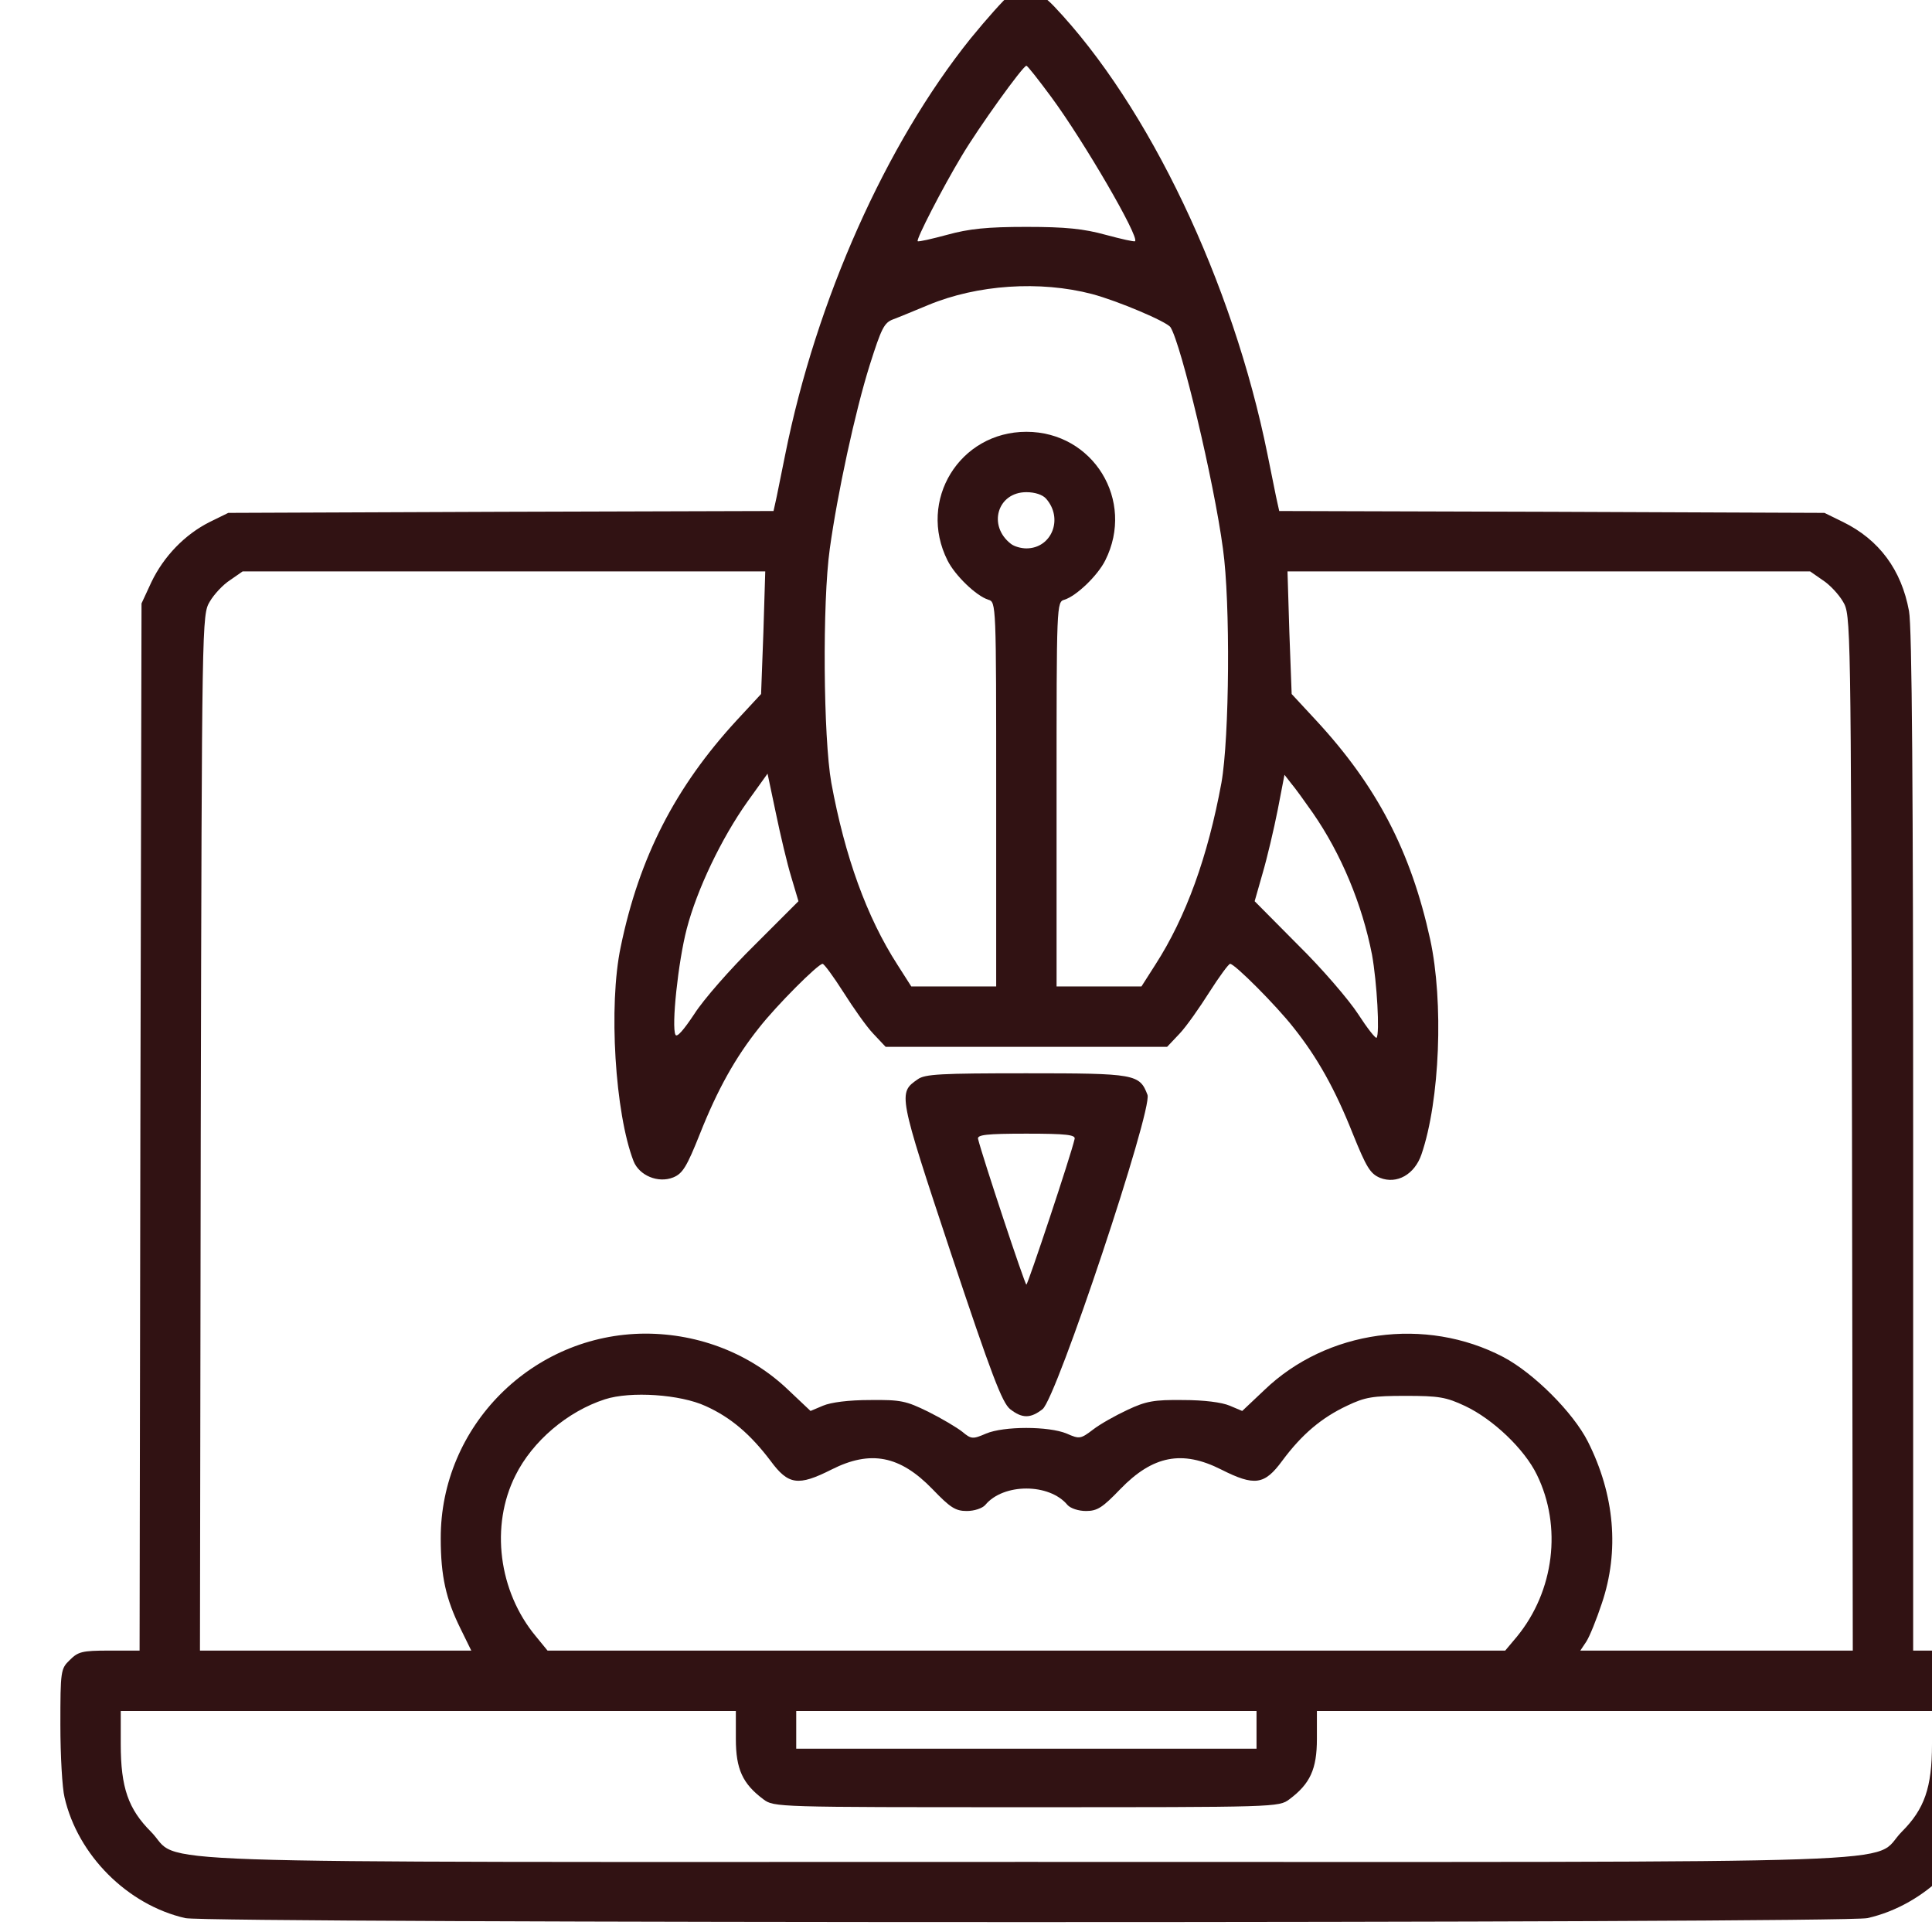 <?xml version="1.0" encoding="UTF-8"?> <svg xmlns="http://www.w3.org/2000/svg" width="32" height="32" viewBox="0 0 32 32" fill="none"><g clip-path="url(#clip0_1621_454)"><path d="M16.706 -0.067C16.631 -0.011 16.35 0.302 16.075 0.639C14.675 2.383 13.519 4.97 13.006 7.527C12.931 7.889 12.863 8.245 12.844 8.32L12.812 8.464L8.294 8.477L3.781 8.495L3.475 8.645C3.062 8.852 2.712 9.214 2.506 9.645L2.344 9.995L2.325 18.664L2.312 27.339H1.806C1.356 27.339 1.294 27.358 1.156 27.495C1.006 27.639 1 27.67 1 28.57C1 29.077 1.031 29.62 1.069 29.77C1.288 30.727 2.112 31.552 3.069 31.77C3.45 31.858 30.55 31.858 30.931 31.77C31.894 31.552 32.712 30.733 32.931 29.77C32.969 29.62 33 29.077 33 28.57C33 27.67 32.994 27.639 32.844 27.495C32.706 27.358 32.644 27.339 32.188 27.339H31.688V18.914C31.688 13.095 31.669 10.37 31.619 10.12C31.494 9.439 31.125 8.939 30.525 8.645L30.219 8.495L25.706 8.477L21.188 8.464L21.156 8.32C21.137 8.245 21.069 7.889 20.994 7.527C20.419 4.677 19.025 1.752 17.456 0.102C17.181 -0.186 16.95 -0.236 16.706 -0.067ZM17.413 1.608C17.956 2.345 18.875 3.927 18.8 3.995C18.788 4.008 18.569 3.958 18.312 3.889C17.95 3.789 17.65 3.758 17 3.758C16.35 3.758 16.05 3.789 15.688 3.889C15.431 3.958 15.213 4.008 15.2 3.995C15.169 3.97 15.606 3.12 15.925 2.589C16.206 2.114 16.944 1.089 17 1.089C17.019 1.089 17.2 1.32 17.413 1.608ZM18.087 4.87C18.512 4.983 19.325 5.327 19.387 5.42C19.562 5.695 20.106 7.964 20.256 9.089C20.381 9.977 20.363 12.22 20.231 12.964C20.006 14.189 19.644 15.189 19.137 15.977L18.906 16.339H18.206H17.5V13.158C17.5 9.995 17.5 9.97 17.631 9.933C17.831 9.87 18.181 9.533 18.306 9.283C18.806 8.289 18.106 7.152 17 7.152C15.894 7.152 15.194 8.289 15.694 9.283C15.819 9.533 16.169 9.87 16.369 9.933C16.5 9.97 16.5 9.995 16.5 13.158V16.339H15.8H15.094L14.863 15.977C14.356 15.189 13.994 14.189 13.769 12.964C13.637 12.22 13.619 9.977 13.744 9.089C13.869 8.183 14.162 6.82 14.406 6.045C14.6 5.433 14.644 5.345 14.794 5.289C14.894 5.252 15.15 5.145 15.375 5.052C16.188 4.714 17.225 4.645 18.087 4.87ZM17.325 8.258C17.619 8.589 17.419 9.083 17 9.083C16.913 9.083 16.8 9.052 16.744 9.008C16.356 8.708 16.519 8.152 17 8.152C17.144 8.152 17.269 8.195 17.325 8.258ZM12.644 10.477L12.606 11.495L12.2 11.933C11.188 13.033 10.588 14.195 10.281 15.683C10.075 16.658 10.188 18.445 10.494 19.233C10.588 19.47 10.9 19.602 11.15 19.502C11.306 19.439 11.375 19.327 11.594 18.777C11.887 18.039 12.181 17.514 12.575 17.02C12.863 16.652 13.55 15.964 13.625 15.964C13.65 15.964 13.806 16.177 13.969 16.433C14.131 16.689 14.35 17.002 14.463 17.12L14.669 17.339H17H19.331L19.538 17.12C19.65 17.002 19.869 16.689 20.031 16.433C20.194 16.177 20.35 15.964 20.375 15.964C20.45 15.964 21.137 16.652 21.425 17.02C21.819 17.514 22.113 18.039 22.406 18.777C22.631 19.333 22.694 19.439 22.856 19.508C23.137 19.62 23.431 19.452 23.544 19.12C23.85 18.227 23.913 16.595 23.688 15.558C23.369 14.102 22.806 13.02 21.8 11.933L21.394 11.495L21.356 10.477L21.325 9.464H25.65H29.981L30.188 9.608C30.306 9.683 30.456 9.845 30.525 9.964C30.656 10.183 30.656 10.233 30.675 18.758L30.688 27.339H28.431H26.175L26.275 27.189C26.331 27.102 26.444 26.82 26.531 26.558C26.825 25.689 26.744 24.758 26.3 23.877C26.056 23.395 25.406 22.745 24.9 22.477C23.613 21.802 21.975 22.027 20.938 23.027L20.575 23.37L20.369 23.283C20.238 23.227 19.944 23.189 19.594 23.189C19.113 23.183 18.981 23.208 18.675 23.352C18.475 23.445 18.219 23.589 18.106 23.677C17.9 23.833 17.881 23.839 17.669 23.745C17.369 23.62 16.625 23.62 16.331 23.745C16.113 23.839 16.087 23.839 15.938 23.714C15.85 23.645 15.6 23.495 15.375 23.383C15.006 23.202 14.919 23.183 14.406 23.189C14.056 23.189 13.762 23.227 13.631 23.283L13.425 23.37L13.062 23.027C12.438 22.427 11.588 22.089 10.688 22.089C8.819 22.095 7.294 23.62 7.3 25.483C7.3 26.108 7.388 26.489 7.625 26.97L7.806 27.339H5.556H3.312L3.325 18.764C3.344 10.233 3.344 10.183 3.475 9.964C3.544 9.845 3.694 9.683 3.812 9.608L4.019 9.464H8.35H12.675L12.644 10.477ZM13.106 14.527L13.225 14.927L12.5 15.652C12.1 16.045 11.65 16.558 11.5 16.795C11.325 17.058 11.213 17.189 11.188 17.139C11.119 17.008 11.231 15.933 11.375 15.383C11.544 14.733 11.95 13.883 12.381 13.277L12.713 12.814L12.85 13.464C12.925 13.827 13.037 14.302 13.106 14.527ZM21.744 13.464C22.212 14.139 22.562 14.977 22.725 15.814C22.806 16.264 22.856 17.127 22.8 17.189C22.781 17.202 22.644 17.027 22.494 16.795C22.344 16.564 21.9 16.045 21.5 15.652L20.781 14.927L20.913 14.464C20.988 14.208 21.1 13.733 21.163 13.414L21.275 12.833L21.387 12.977C21.456 13.058 21.613 13.277 21.744 13.464ZM11.688 23.289C12.106 23.477 12.431 23.758 12.762 24.195C13.056 24.595 13.219 24.62 13.775 24.339C14.419 24.014 14.906 24.108 15.444 24.664C15.738 24.97 15.825 25.027 16.012 25.027C16.137 25.027 16.269 24.983 16.319 24.927C16.619 24.564 17.381 24.564 17.681 24.927C17.731 24.983 17.863 25.027 17.988 25.027C18.175 25.027 18.262 24.97 18.556 24.664C19.094 24.108 19.581 24.014 20.225 24.339C20.781 24.62 20.944 24.595 21.238 24.195C21.562 23.758 21.887 23.483 22.312 23.283C22.613 23.139 22.738 23.12 23.281 23.12C23.831 23.12 23.95 23.139 24.269 23.289C24.731 23.508 25.25 24.002 25.456 24.427C25.875 25.283 25.744 26.352 25.125 27.108L24.931 27.339H17H9.069L8.875 27.102C8.256 26.358 8.119 25.27 8.537 24.439C8.819 23.87 9.4 23.377 10.019 23.177C10.444 23.039 11.269 23.095 11.688 23.289ZM12.188 28.802C12.188 29.302 12.3 29.545 12.644 29.802C12.819 29.933 12.856 29.933 17 29.933C21.144 29.933 21.181 29.933 21.356 29.802C21.7 29.545 21.812 29.302 21.812 28.802V28.339H26.906H32V28.889C32 29.608 31.875 29.964 31.5 30.339C30.956 30.889 32.344 30.839 17 30.839C1.656 30.839 3.044 30.889 2.5 30.339C2.125 29.964 2 29.608 2 28.889V28.339H7.094H12.188V28.802ZM20.812 28.652V28.964H17H13.188V28.652V28.339H17H20.812V28.652Z" fill="#311213"></path><path d="M15.2 17.877C14.874 18.102 14.874 18.115 15.749 20.752C16.424 22.777 16.599 23.234 16.731 23.34C16.931 23.496 17.068 23.496 17.268 23.34C17.5 23.159 19.093 18.377 19.006 18.134C18.875 17.79 18.806 17.777 17 17.777C15.581 17.777 15.318 17.79 15.2 17.877ZM17.799 18.865C17.737 19.14 17.024 21.277 17 21.277C16.974 21.277 16.268 19.146 16.2 18.865C16.181 18.796 16.337 18.777 17 18.777C17.662 18.777 17.818 18.796 17.799 18.865Z" fill="#311213"></path></g><defs><clipPath id="clip0_1621_454"><rect width="32" height="32" fill="white"></rect></clipPath></defs></svg> 